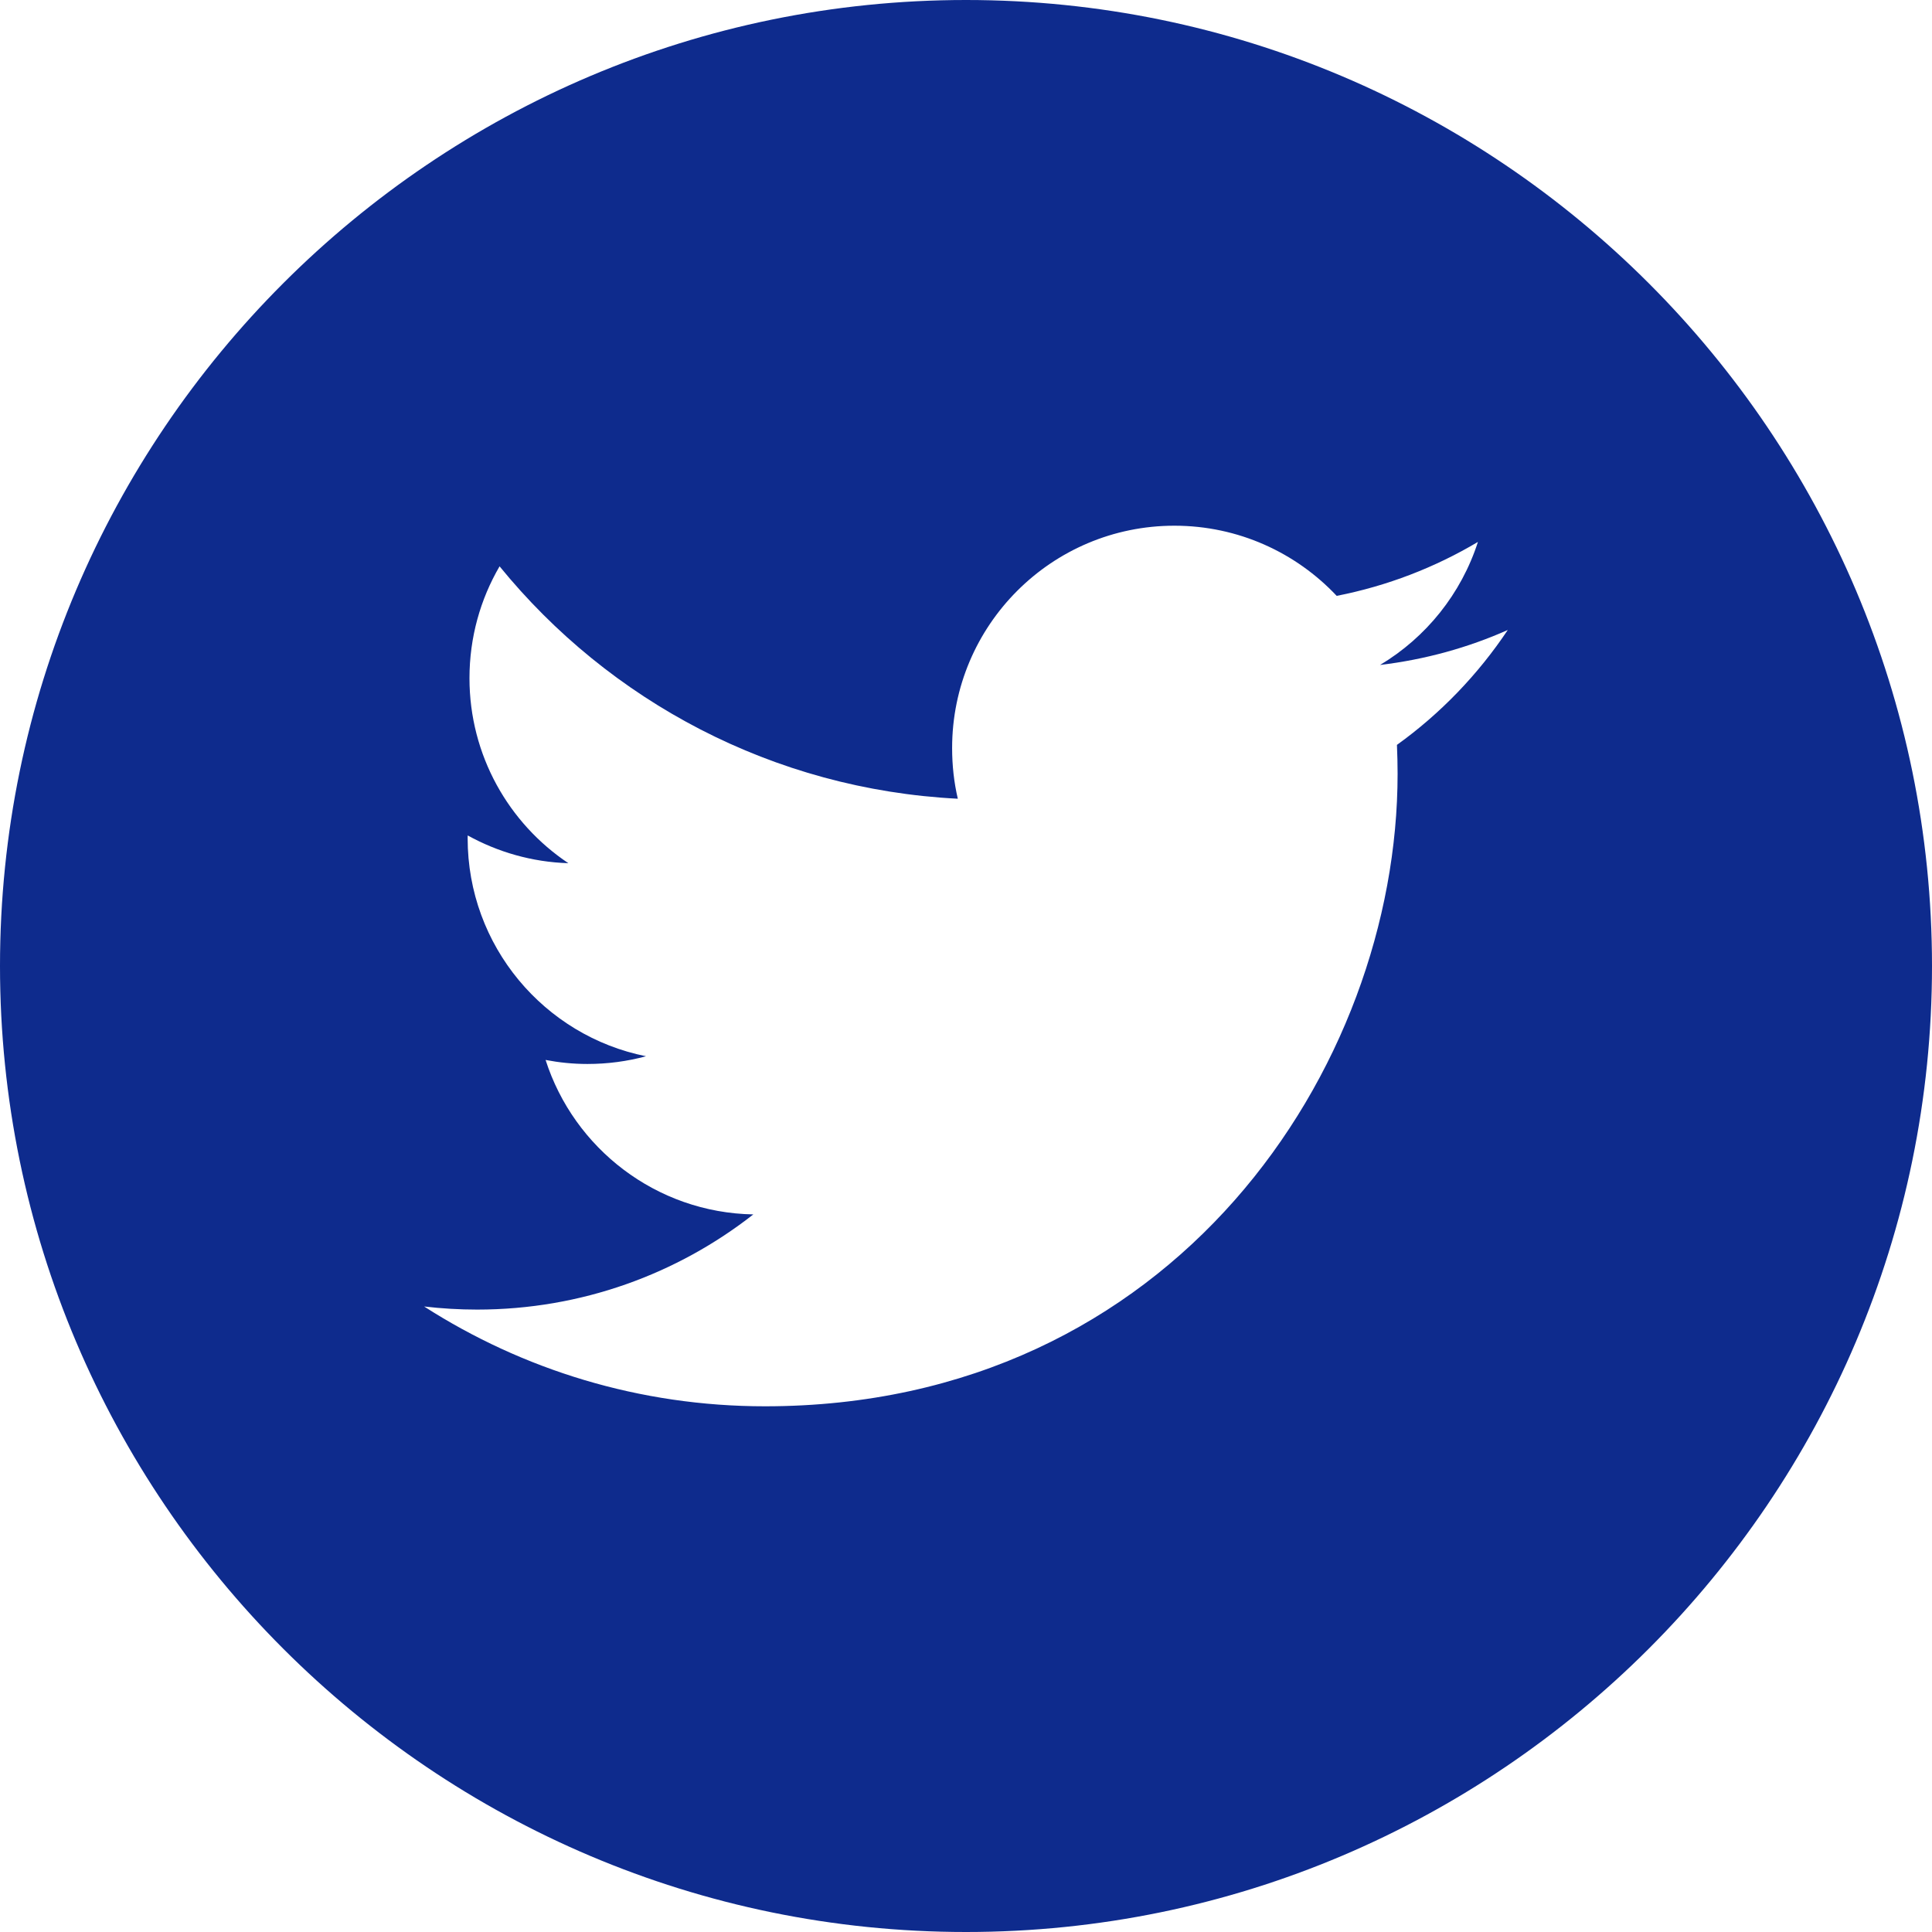 <?xml version="1.0" encoding="UTF-8"?>
<svg width="38px" height="38px" viewBox="0 0 38 38" version="1.1" xmlns="http://www.w3.org/2000/svg" xmlns:xlink="http://www.w3.org/1999/xlink">
    <!-- Generator: Sketch 41.2 (35397) - http://www.bohemiancoding.com/sketch -->
    <title>Shape Copy 2</title>
    <desc>Created with Sketch.</desc>
    <defs></defs>
    <g id="Wireframes" stroke="none" stroke-width="1" fill="none" fill-rule="evenodd">
        <g id="Resource-Detail" transform="translate(-240, -548)" fill="#0E2B8D">
            <path d="M259,548 C248.523,548 240,556.523 240,567 C240,577.476 248.523,586 259,586 C269.476,586 278,577.476 278,567 C278,556.523 269.477,548 259,548 L259,548 Z M267.476,562.651 C267.484,562.84 267.489,563.029 267.489,563.219 C267.489,568.998 263.091,575.66 255.046,575.66 C252.576,575.66 250.277,574.938 248.342,573.697 C248.684,573.737 249.032,573.758 249.385,573.758 C251.435,573.758 253.32,573.058 254.817,571.886 C252.903,571.851 251.288,570.586 250.731,568.848 C250.998,568.899 251.272,568.927 251.553,568.927 C251.952,568.927 252.339,568.875 252.706,568.775 C250.705,568.374 249.198,566.607 249.198,564.487 C249.198,564.468 249.198,564.449 249.199,564.432 C249.789,564.758 250.463,564.956 251.179,564.978 C250.007,564.195 249.234,562.856 249.234,561.339 C249.234,560.537 249.449,559.785 249.826,559.139 C251.982,561.786 255.206,563.526 258.839,563.71 C258.764,563.389 258.727,563.056 258.727,562.713 C258.727,560.298 260.684,558.34 263.099,558.34 C264.357,558.34 265.492,558.871 266.291,559.72 C267.288,559.524 268.222,559.162 269.069,558.659 C268.74,559.68 268.049,560.537 267.144,561.079 C268.029,560.973 268.874,560.739 269.656,560.391 C269.072,561.266 268.331,562.037 267.476,562.651 L267.476,562.651 Z" id="Shape-Copy-2"></path>
        </g>
    </g>
</svg>